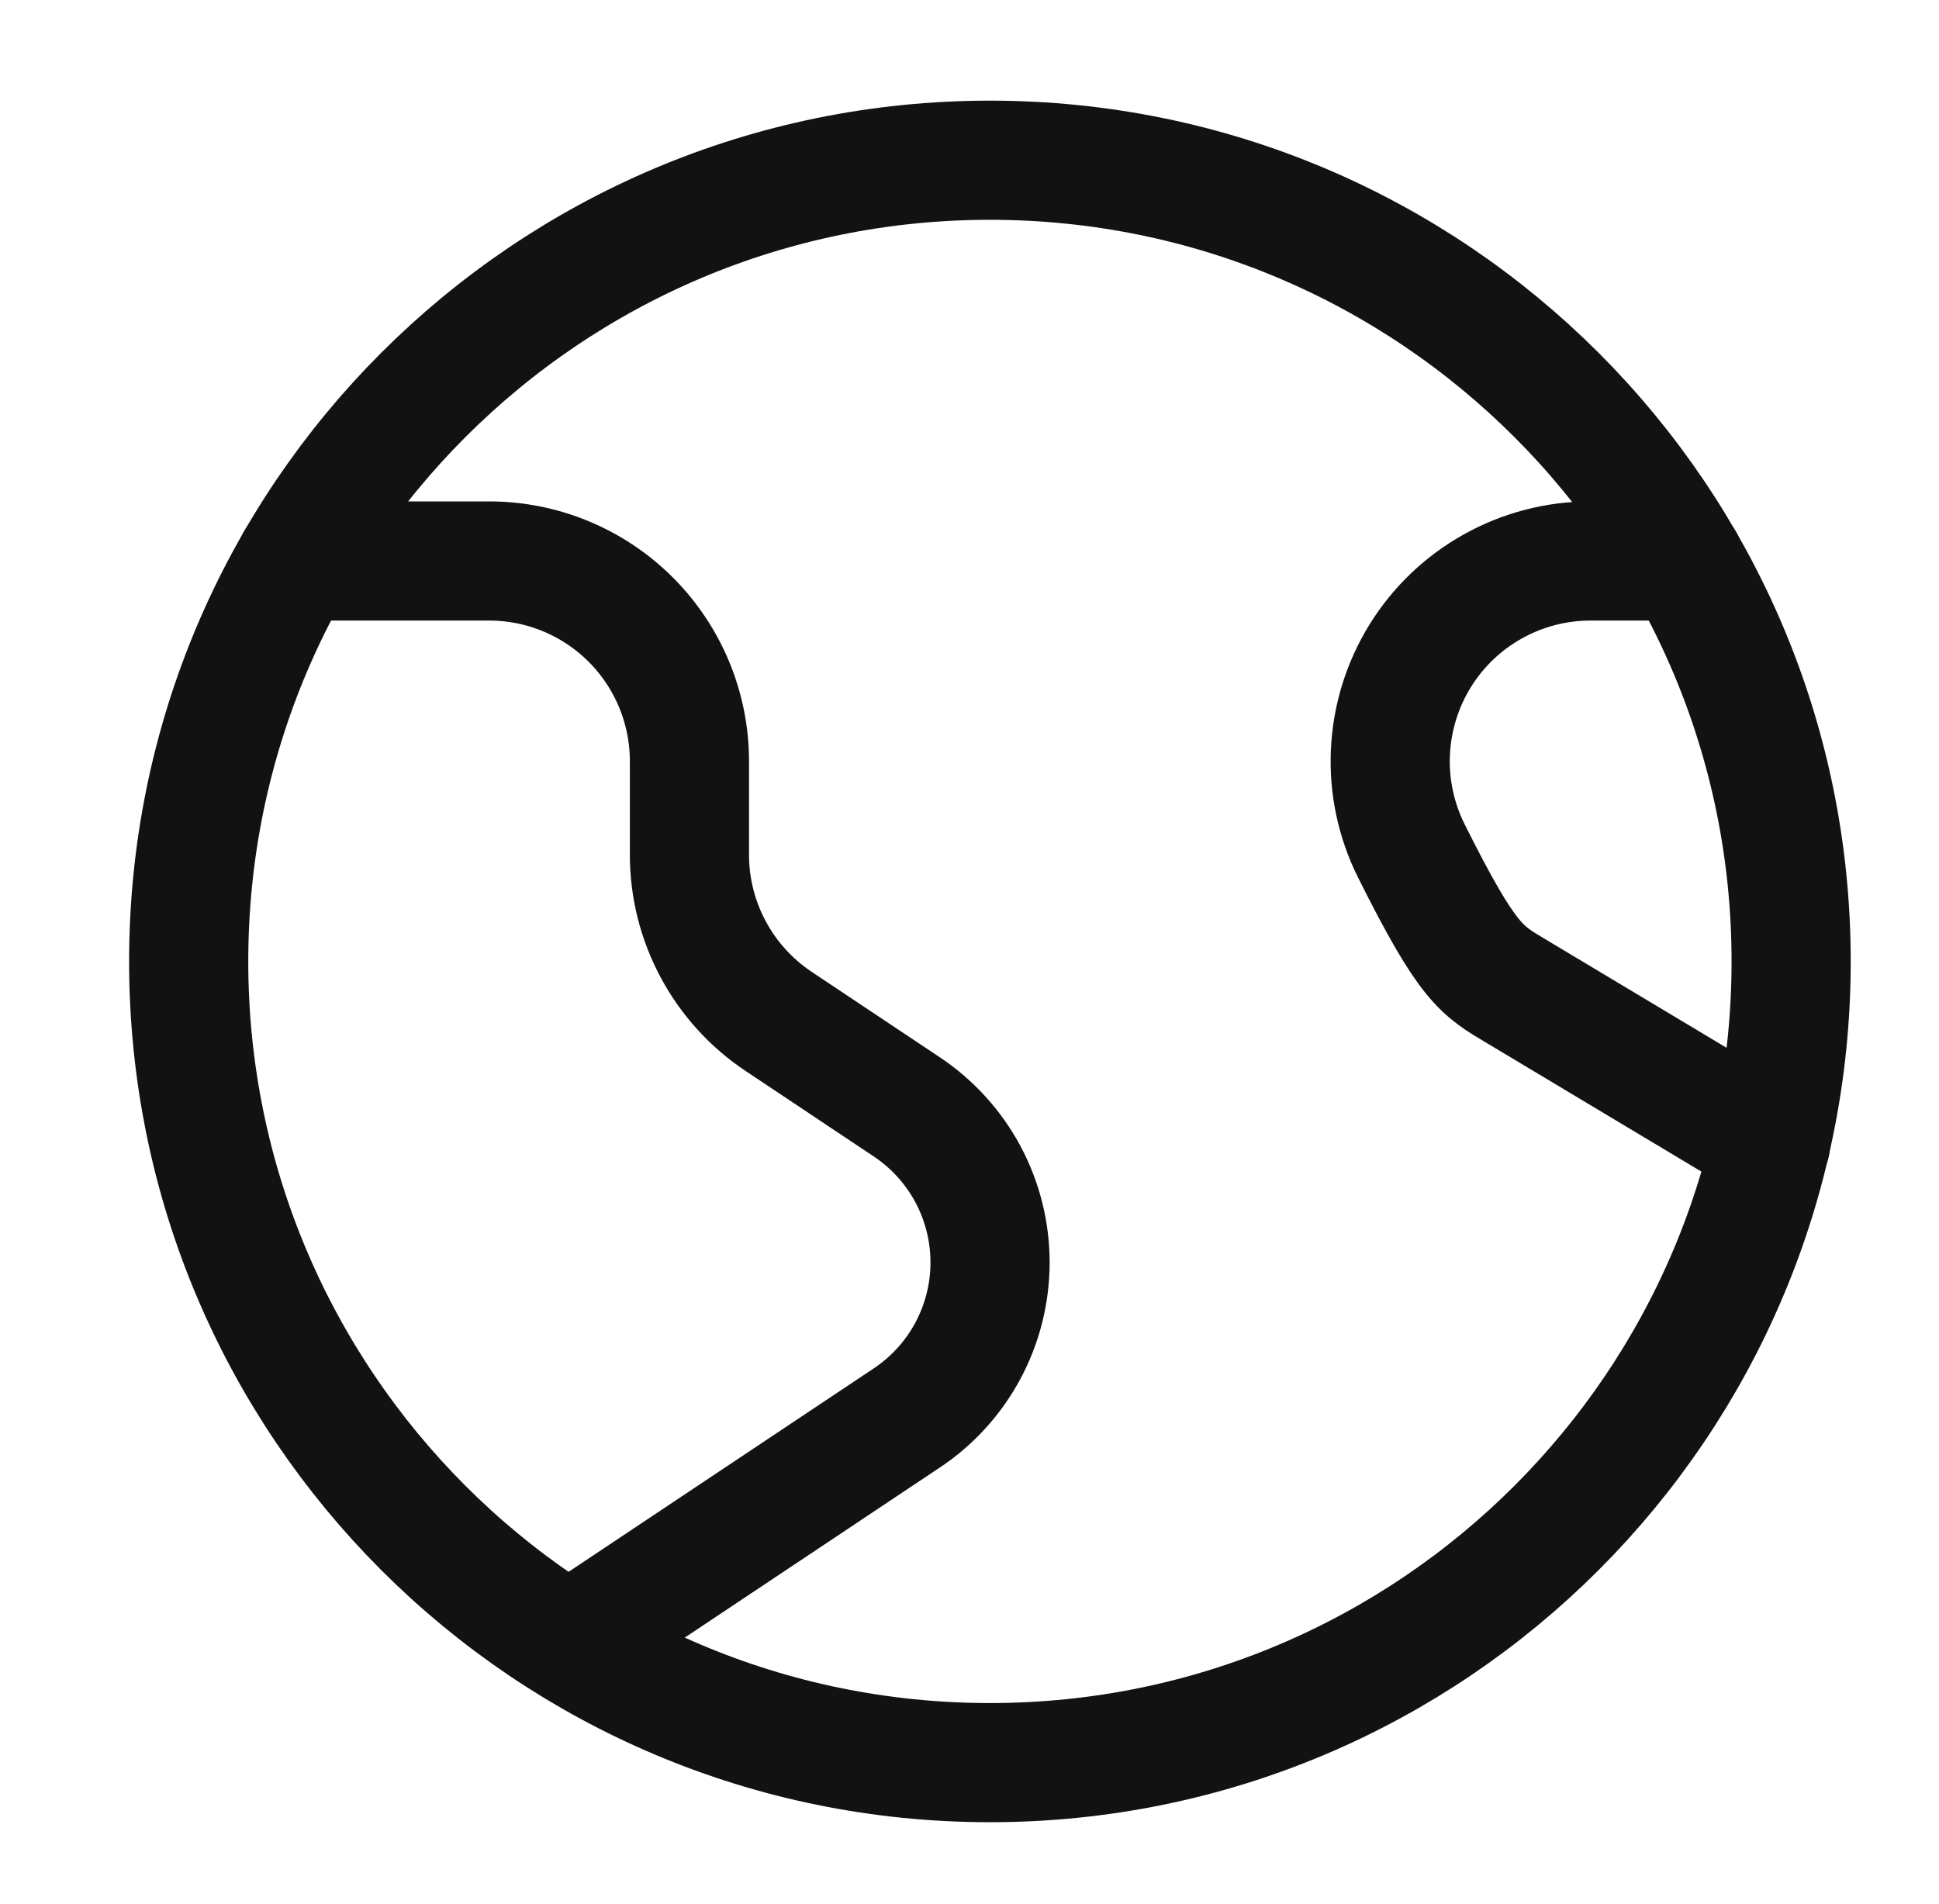 <svg width="55" height="54" viewBox="0 0 55 54" fill="none" xmlns="http://www.w3.org/2000/svg">
<path d="M28.079 50C40.631 50 50.806 39.825 50.806 27.273C50.806 14.721 40.631 4.545 28.079 4.545C15.527 4.545 5.352 14.721 5.352 27.273C5.352 39.825 15.527 50 28.079 50Z" stroke="#121212" stroke-width="3.38" stroke-linecap="round" stroke-linejoin="round"/>
<path d="M8.389 15.913H13.874C15.381 15.913 16.826 16.512 17.892 17.577C18.957 18.643 19.556 20.088 19.556 21.595V24.246C19.556 25.182 19.787 26.103 20.229 26.927C20.67 27.752 21.308 28.455 22.086 28.974L25.715 31.394C26.443 31.878 27.041 32.535 27.454 33.305C27.867 34.076 28.083 34.937 28.083 35.811C28.083 36.685 27.867 37.546 27.454 38.316C27.041 39.087 26.443 39.744 25.715 40.227L16.147 46.606" stroke="#121212" stroke-width="3.38" stroke-linecap="round" stroke-linejoin="round"/>
<path d="M47.768 15.913H45.117C44.148 15.913 43.195 16.16 42.349 16.632C41.503 17.103 40.791 17.783 40.282 18.607C39.773 19.431 39.483 20.372 39.439 21.34C39.395 22.307 39.6 23.27 40.033 24.137C41.651 27.371 42.022 27.527 43.026 28.129L50.223 32.44" stroke="#121212" stroke-width="3.38" stroke-linecap="round" stroke-linejoin="round"/>
</svg>
